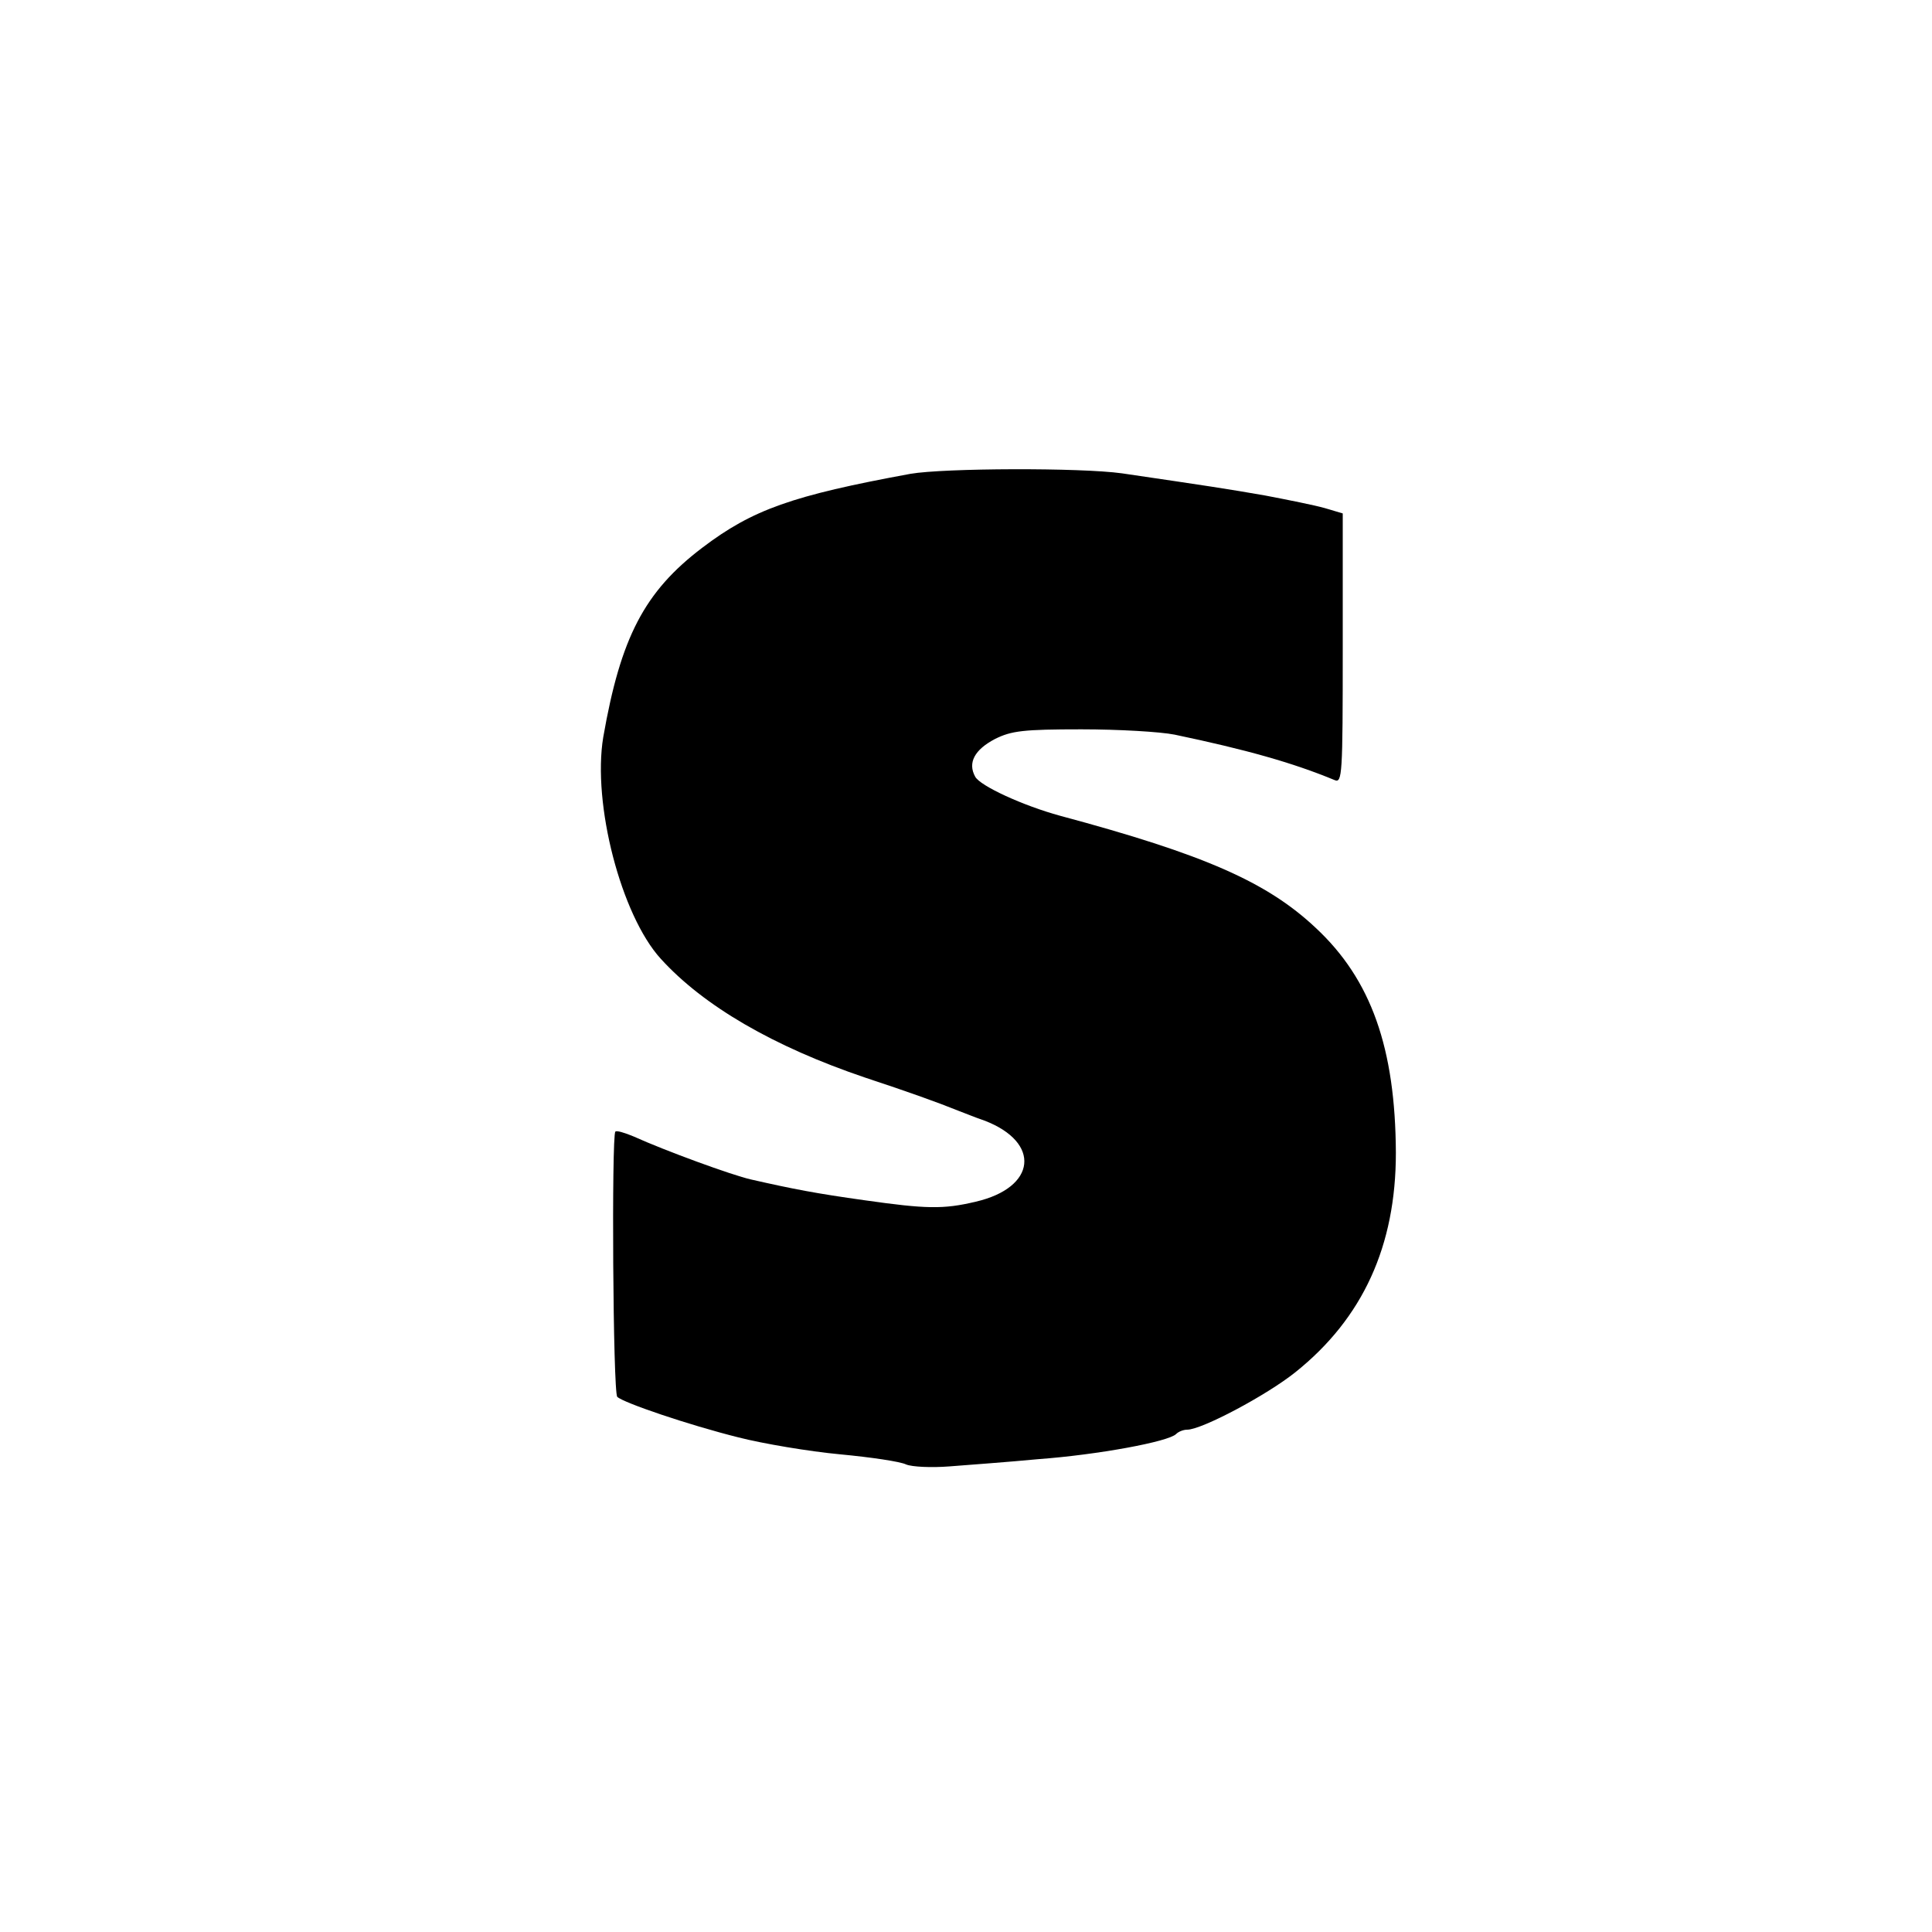 <?xml version="1.0" standalone="no"?>
<!DOCTYPE svg PUBLIC "-//W3C//DTD SVG 20010904//EN"
 "http://www.w3.org/TR/2001/REC-SVG-20010904/DTD/svg10.dtd">
<svg version="1.0" xmlns="http://www.w3.org/2000/svg"
 width="400pt" height="400pt" viewBox="0 0 400 400"
 preserveAspectRatio="xMidYMid meet">
<g transform="translate(0,400) scale(0.1,-0.1)"
fill="#000000" stroke="none">
<path d="M1885 3019 c-245 -45 -327 -74 -431 -153 -120 -91 -169 -186 -205
-392 -23 -138 37 -369 119 -459 89 -98 234 -182 423 -246 91 -30 152 -52 194
-69 11 -4 35 -14 53 -20 118 -45 108 -139 -18 -168 -67 -16 -103 -15 -230 3
-100 14 -147 23 -235 43 -40 9 -179 60 -243 89 -19 8 -36 13 -38 10 -8 -8 -5
-540 4 -549 12 -12 147 -58 251 -84 51 -13 146 -29 210 -35 64 -6 125 -15 137
-21 12 -5 52 -7 90 -4 38 3 121 9 184 15 122 9 269 36 285 52 5 5 15 9 23 9
30 0 164 71 224 119 140 112 208 262 208 454 -1 217 -51 359 -166 466 -101 95
-231 152 -529 232 -77 21 -166 62 -176 81 -16 29 -1 56 41 78 34 17 59 20 179
20 77 0 163 -5 193 -11 148 -31 244 -58 331 -94 16 -7 17 10 17 272 l0 280
-37 11 c-21 6 -76 17 -123 26 -80 14 -120 20 -297 46 -86 12 -368 11 -438 -1z"/>
</g>
</svg>
